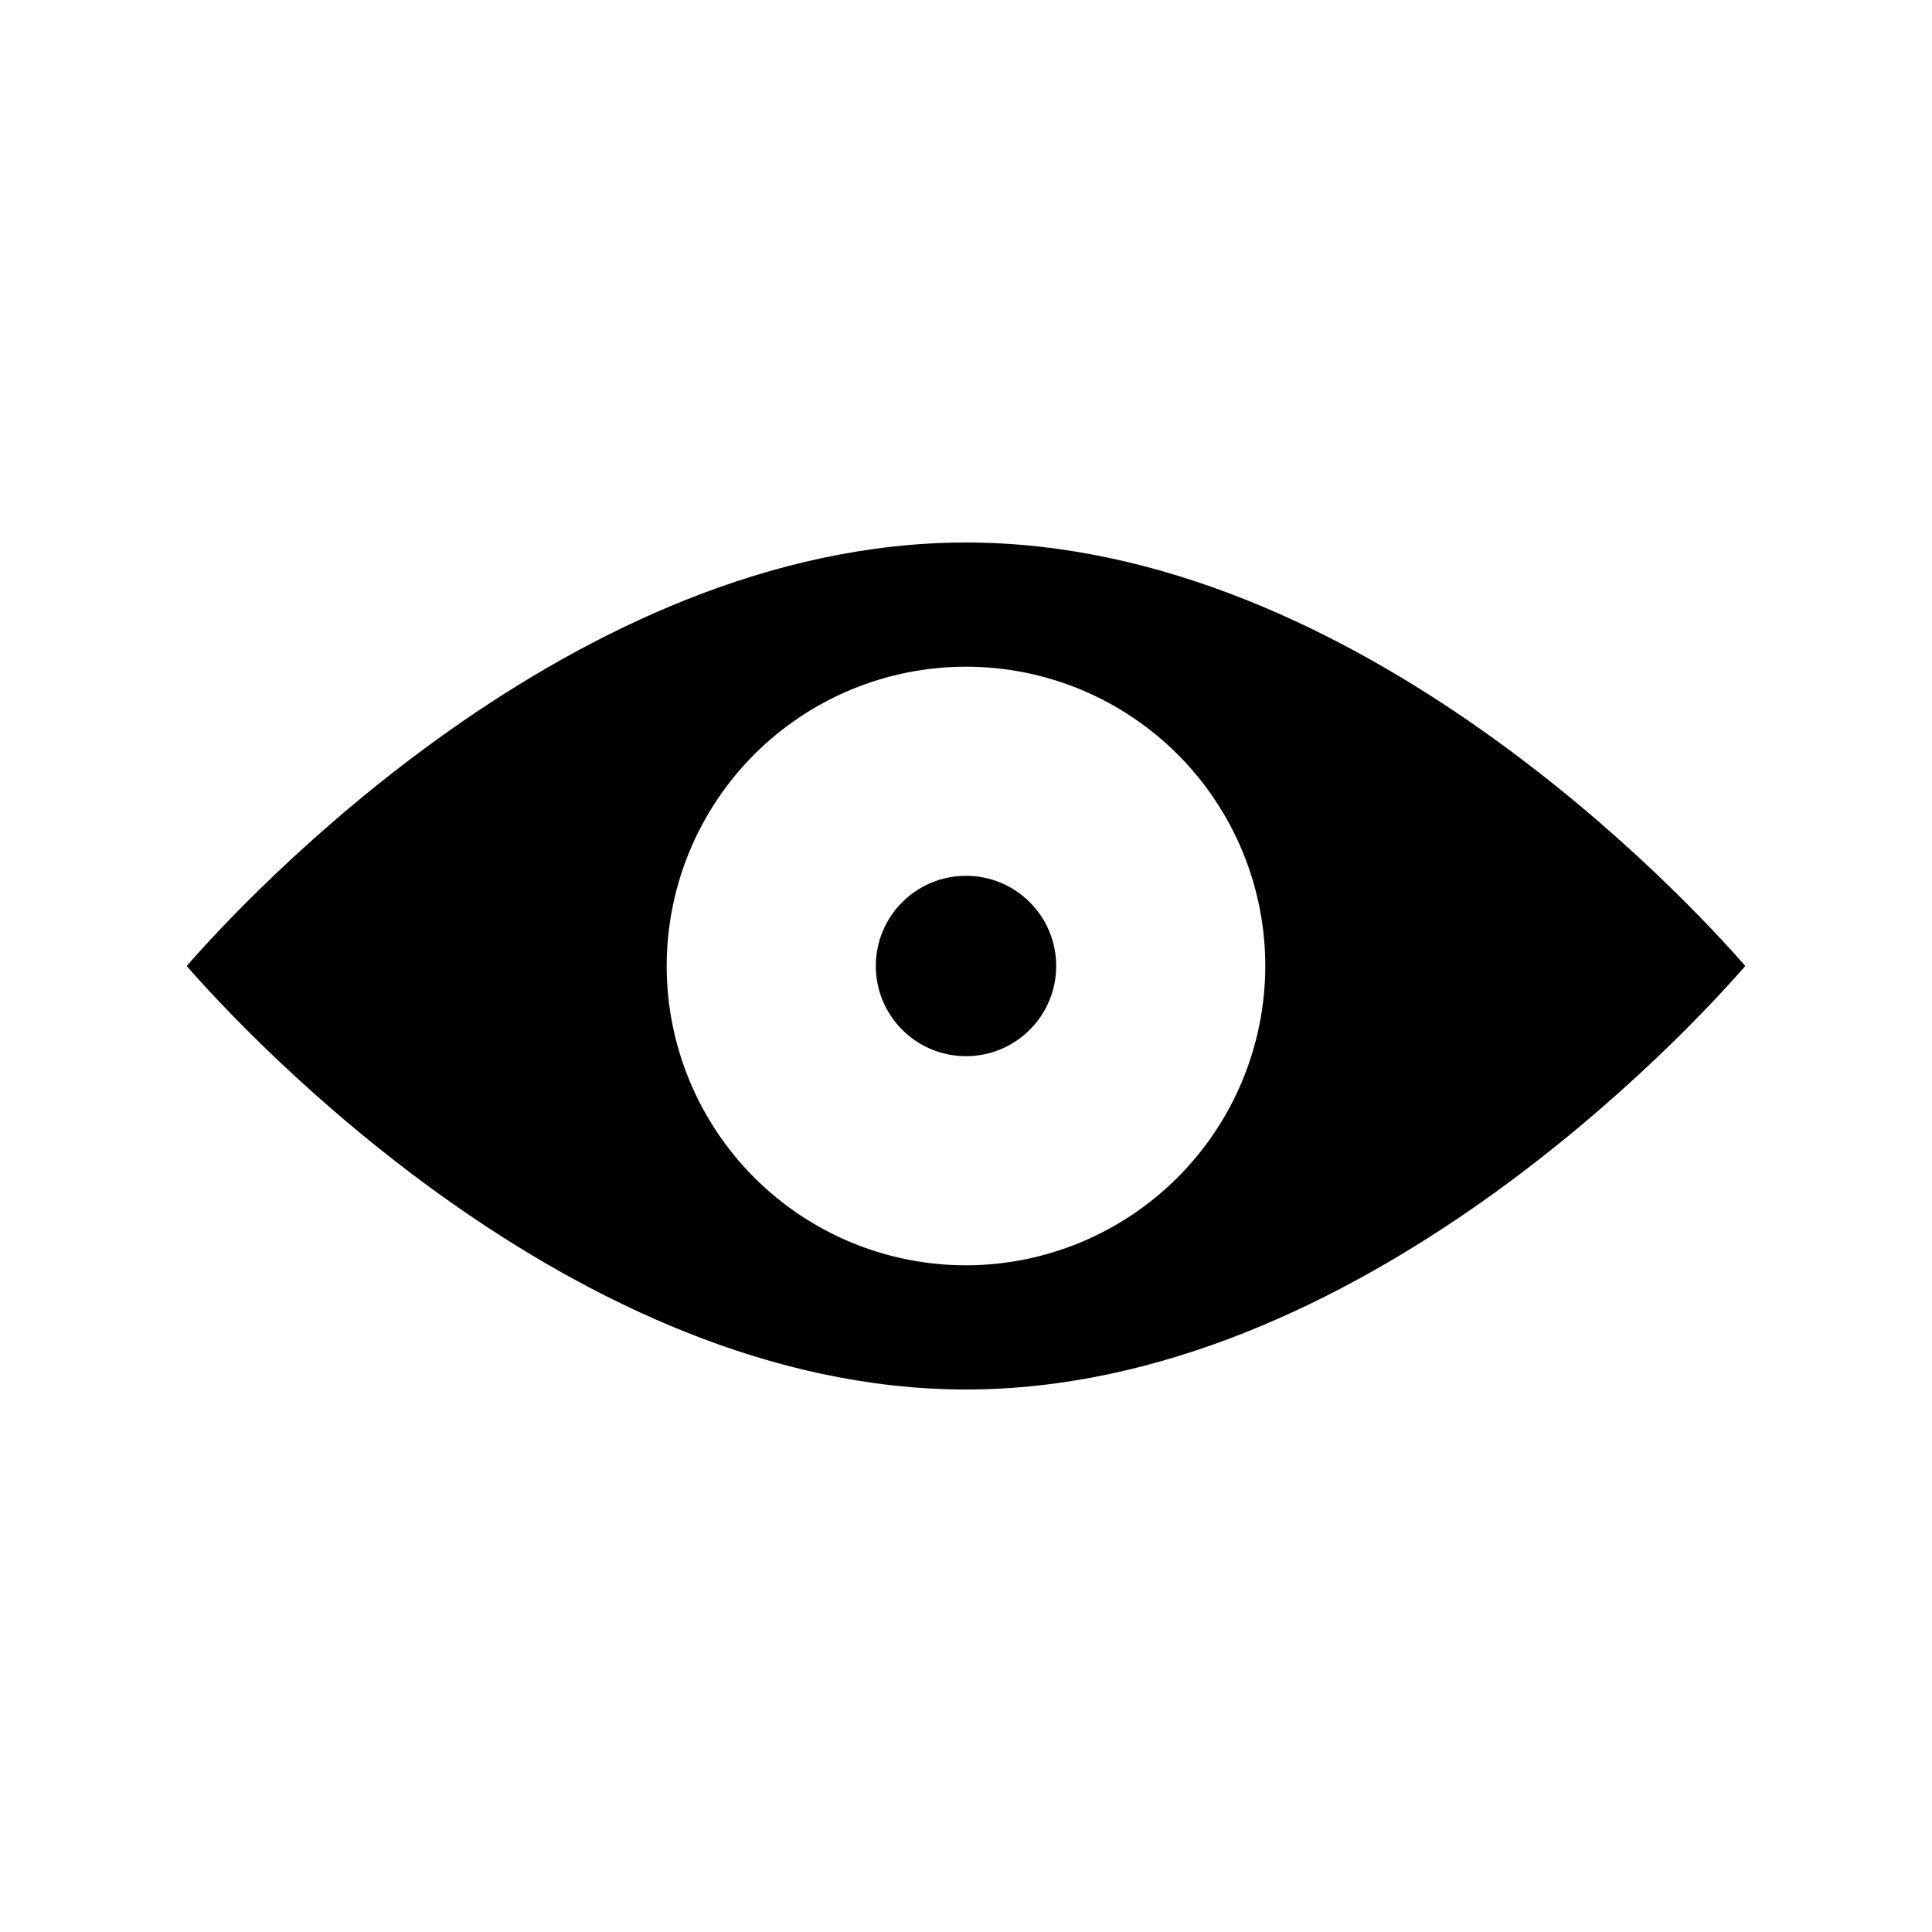 <?xml version="1.0" encoding="UTF-8"?>
<!-- Uploaded to: ICON Repo, www.iconrepo.com, Generator: ICON Repo Mixer Tools -->
<svg fill="#000000" width="800px" height="800px" version="1.1" viewBox="144 144 512 512" xmlns="http://www.w3.org/2000/svg">
 <g>
  <path d="m400 287.77c-104.17 0-191.79 95.301-206.52 112.23 14.75 16.93 102.41 112.23 206.52 112.23 104.11-0.004 191.79-95.305 206.52-112.23-14.75-16.93-102.41-112.23-206.52-112.23zm0 191.55c-21.039 0-41.215-8.355-56.09-23.23s-23.23-35.051-23.23-56.086c0-21.039 8.355-41.215 23.23-56.09s35.051-23.23 56.09-23.23c21.035 0 41.211 8.355 56.086 23.23s23.23 35.051 23.23 56.09c-0.023 21.027-8.391 41.188-23.262 56.055-14.867 14.871-35.027 23.238-56.055 23.262z"/>
  <path d="m423.9 400c0 13.199-10.699 23.898-23.898 23.898-13.203 0-23.902-10.699-23.902-23.898 0-13.203 10.699-23.902 23.902-23.902 13.199 0 23.898 10.699 23.898 23.902"/>
  <path d="m400 380.13c-5.269 0-10.324 2.094-14.051 5.82-3.727 3.727-5.82 8.781-5.82 14.051s2.094 10.324 5.82 14.051c3.727 3.723 8.781 5.816 14.051 5.816s10.324-2.094 14.051-5.816c3.723-3.727 5.816-8.781 5.816-14.051-0.004-5.269-2.098-10.32-5.824-14.047-3.727-3.723-8.777-5.82-14.043-5.824z"/>
 </g>
</svg>